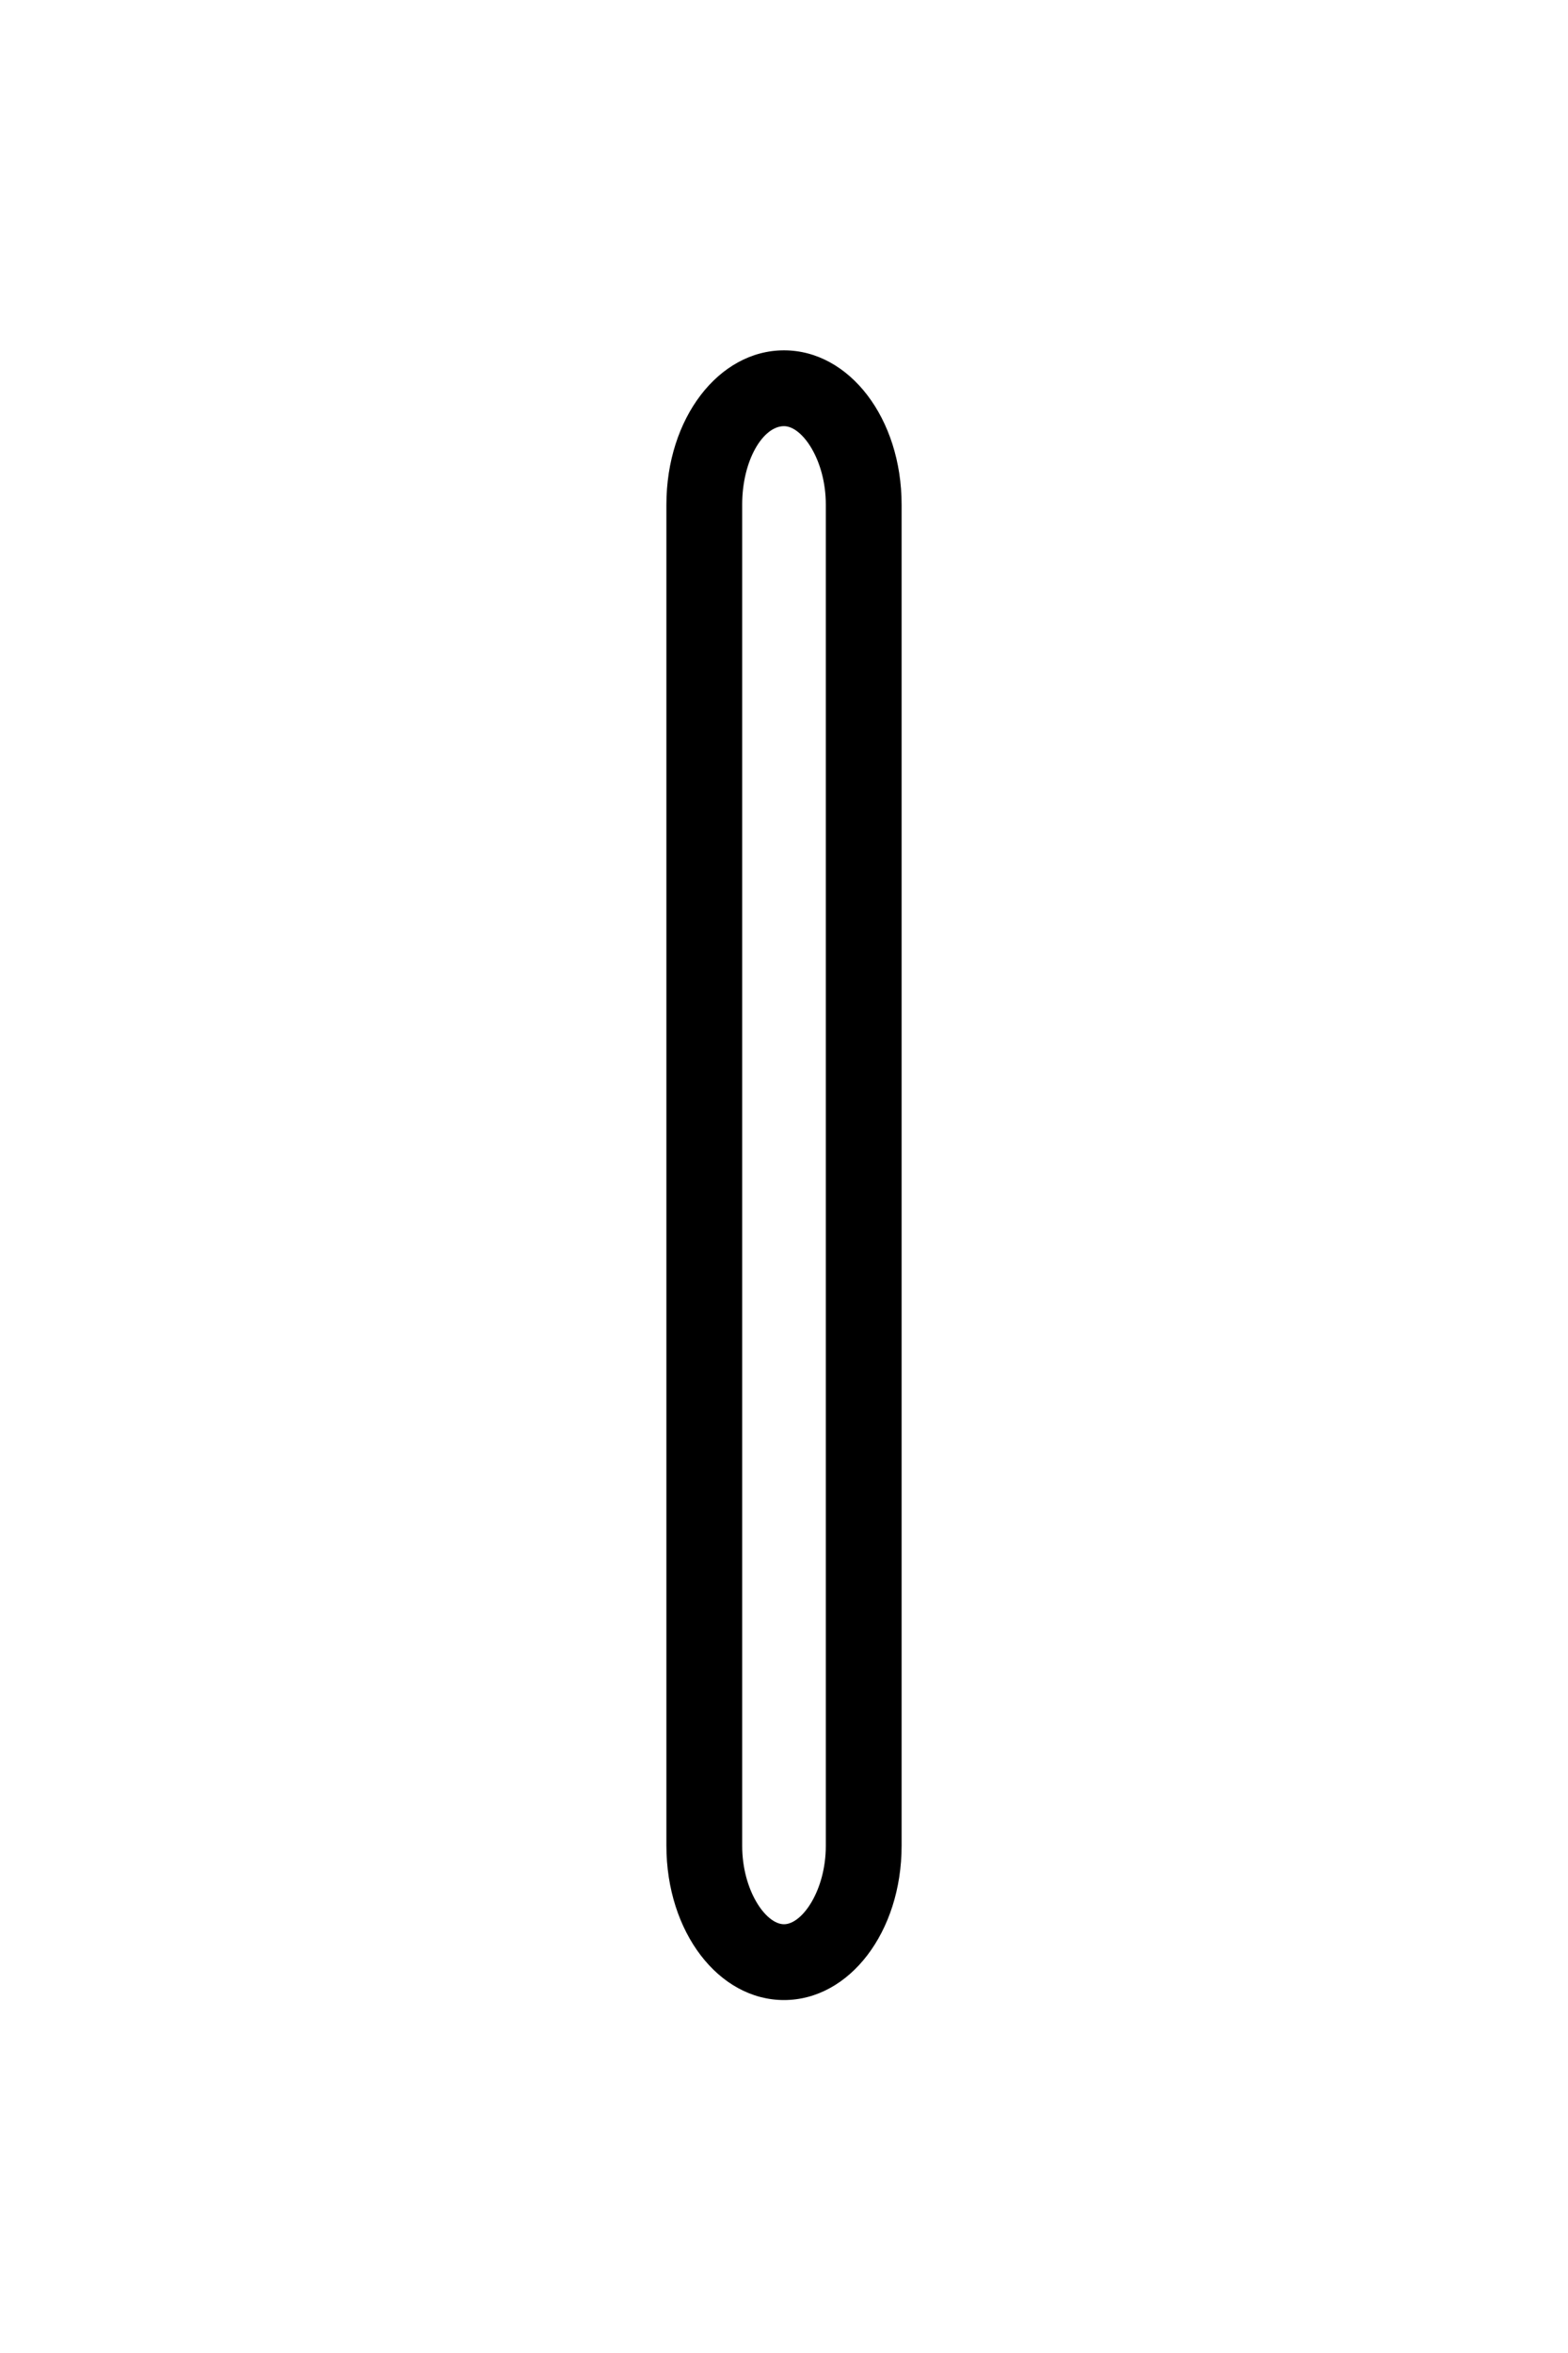<?xml version="1.0" encoding="UTF-8"?> <svg xmlns="http://www.w3.org/2000/svg" id="Layer_1" version="1.1" viewBox="0 0 60 90"><g id="Layer_2"><path d="M30,76.5c-2.5,0-4.5-2.6-4.5-5.9V19.3c0-3.3,2-5.9,4.5-5.9s4.5,2.6,4.5,5.9v51.3c0,3.3-2,5.9-4.5,5.9ZM30,16.3c-.8,0-1.6,1.3-1.6,3v51.3c0,1.7.9,3,1.6,3s1.6-1.3,1.6-3V19.3c0-1.7-.9-3-1.6-3Z"></path></g></svg> 